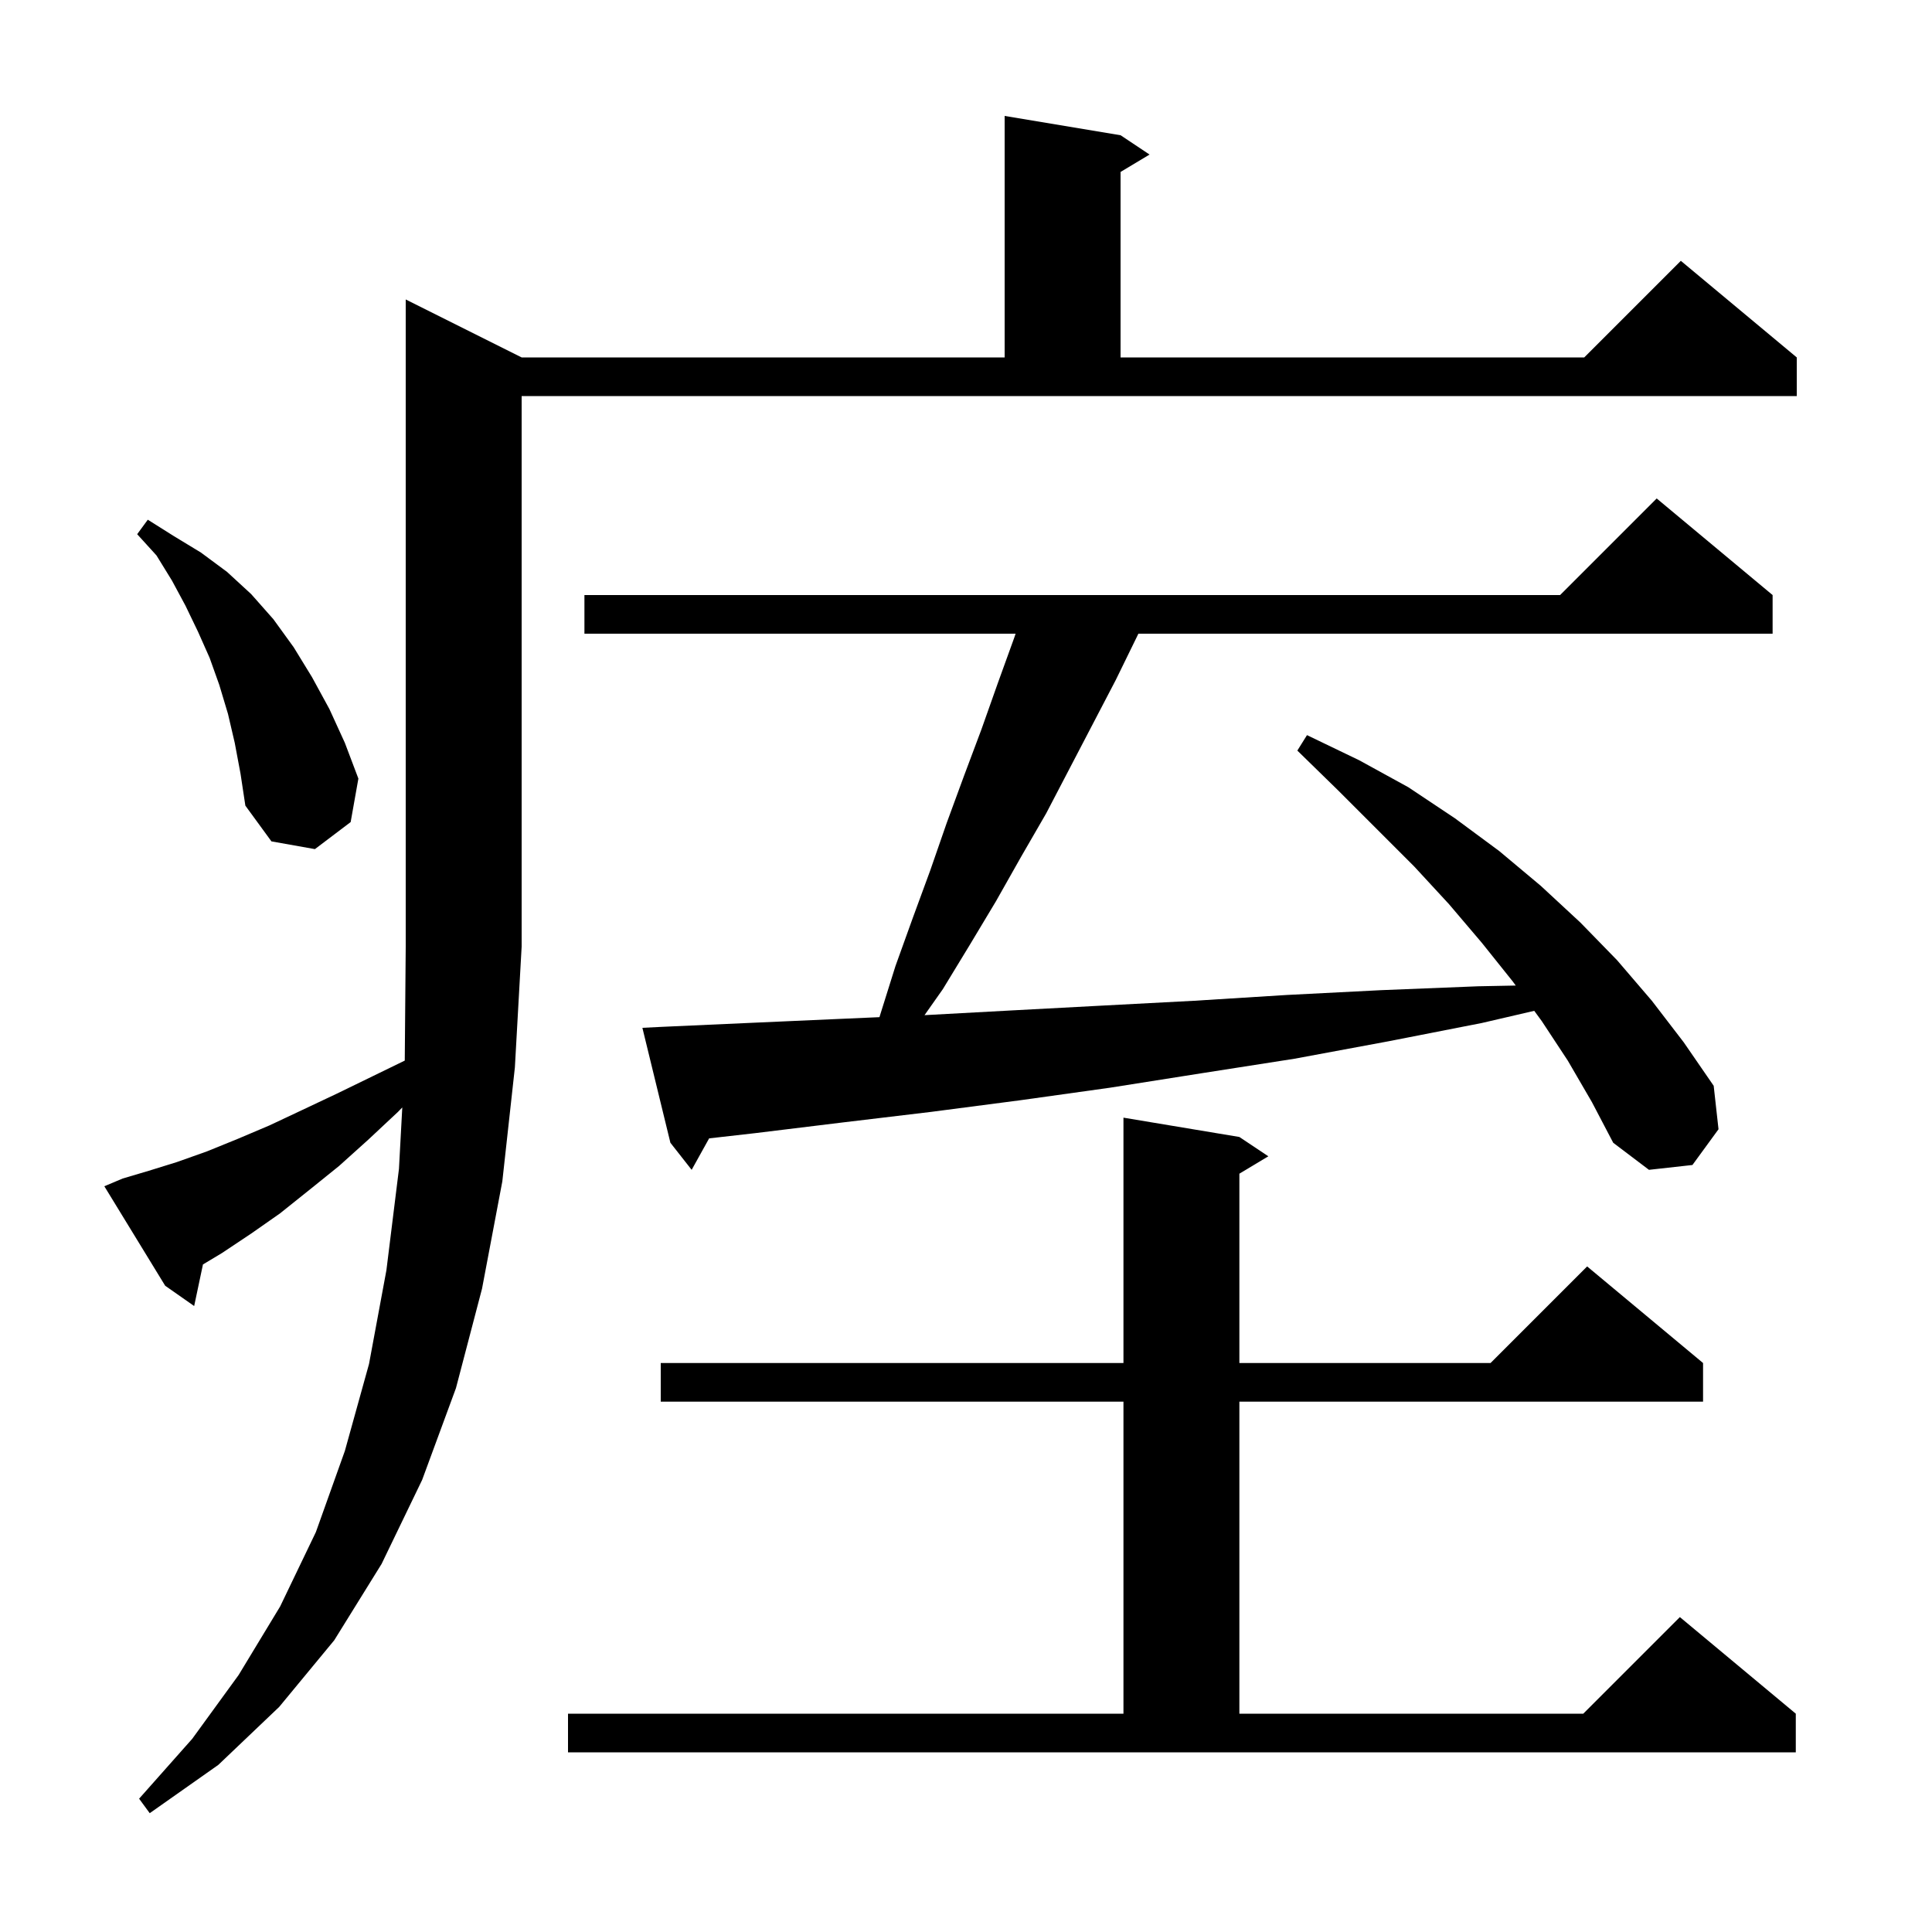 <svg xmlns="http://www.w3.org/2000/svg" xmlns:xlink="http://www.w3.org/1999/xlink" version="1.1" baseProfile="full" viewBox="0 0 200 200" width="200" height="200">
<g fill="black">
<path d="M 12.7 122.0 L 15.4 121.2 L 18.3 120.3 L 21.4 119.2 L 24.6 117.9 L 27.9 116.5 L 31.3 114.9 L 34.9 113.2 L 38.6 111.4 L 41.901 109.792 L 42.0 98.0 L 42.0 31.0 L 54.0 37.0 L 104.0 37.0 L 104.0 12.0 L 116.0 14.0 L 119.0 16.0 L 116.0 17.8 L 116.0 37.0 L 164.0 37.0 L 174.0 27.0 L 186.0 37.0 L 186.0 41.0 L 54.0 41.0 L 54.0 98.0 L 53.3 110.5 L 52.0 122.3 L 49.9 133.4 L 47.2 143.7 L 43.7 153.2 L 39.5 161.9 L 34.6 169.8 L 28.9 176.7 L 22.6 182.7 L 15.5 187.7 L 14.4 186.2 L 19.9 180.0 L 24.7 173.4 L 29.0 166.3 L 32.7 158.6 L 35.7 150.2 L 38.2 141.2 L 40.0 131.5 L 41.3 121.0 L 41.644 114.642 L 41.2 115.1 L 38.1 118.0 L 35.1 120.7 L 32.0 123.2 L 29.0 125.6 L 26.0 127.7 L 23.0 129.7 L 21.01 130.894 L 20.1 135.2 L 17.1 133.1 L 10.8 122.8 Z M 58.8 177.4 L 116.3 177.4 L 116.3 145.1 L 68.4 145.1 L 68.4 141.1 L 116.3 141.1 L 116.3 115.7 L 128.3 117.7 L 131.3 119.7 L 128.3 121.5 L 128.3 141.1 L 154.3 141.1 L 164.3 131.1 L 176.3 141.1 L 176.3 145.1 L 128.3 145.1 L 128.3 177.4 L 163.9 177.4 L 173.9 167.4 L 185.9 177.4 L 185.9 181.4 L 58.8 181.4 Z M 162.3 109.8 L 159.6 105.7 L 158.824 104.64 L 153.4 105.9 L 143.7 107.8 L 134.0 109.6 L 124.4 111.1 L 114.9 112.6 L 105.6 113.9 L 96.4 115.1 L 87.2 116.2 L 78.2 117.3 L 73.409 117.844 L 71.6 121.1 L 69.4 118.3 L 66.5 106.4 L 68.5 106.3 L 77.4 105.9 L 86.4 105.5 L 91.043 105.296 L 91.1 105.1 L 92.7 100.0 L 94.5 95.0 L 96.3 90.1 L 98.0 85.2 L 99.8 80.3 L 101.6 75.5 L 103.3 70.7 L 105.0 66.0 L 105.133 65.6 L 60.5 65.6 L 60.5 61.6 L 161.5 61.6 L 171.5 51.6 L 183.5 61.6 L 183.5 65.6 L 117.843 65.6 L 117.7 65.9 L 115.5 70.4 L 108.3 84.2 L 105.7 88.7 L 103.1 93.3 L 100.4 97.8 L 97.6 102.4 L 95.706 105.089 L 104.7 104.6 L 114.1 104.1 L 123.6 103.6 L 133.2 103.0 L 143.0 102.5 L 153.0 102.1 L 156.909 102.023 L 156.6 101.6 L 153.4 97.6 L 150.0 93.6 L 146.4 89.7 L 138.5 81.8 L 134.3 77.7 L 135.3 76.1 L 140.7 78.7 L 145.8 81.5 L 150.6 84.7 L 155.2 88.1 L 159.5 91.7 L 163.6 95.5 L 167.4 99.4 L 171.0 103.6 L 174.3 107.9 L 177.4 112.4 L 177.9 116.9 L 175.2 120.6 L 170.7 121.1 L 167.0 118.3 L 164.8 114.1 Z M 24.3 76.9 L 23.6 73.9 L 22.7 70.9 L 21.7 68.1 L 20.5 65.4 L 19.2 62.7 L 17.8 60.1 L 16.2 57.5 L 14.2 55.3 L 15.3 53.8 L 18.0 55.5 L 20.8 57.2 L 23.5 59.2 L 26.0 61.5 L 28.3 64.1 L 30.4 67.0 L 32.3 70.1 L 34.1 73.4 L 35.7 76.9 L 37.1 80.6 L 36.3 85.1 L 32.6 87.9 L 28.1 87.1 L 25.4 83.4 L 24.9 80.1 Z " />
</g>
</svg>
